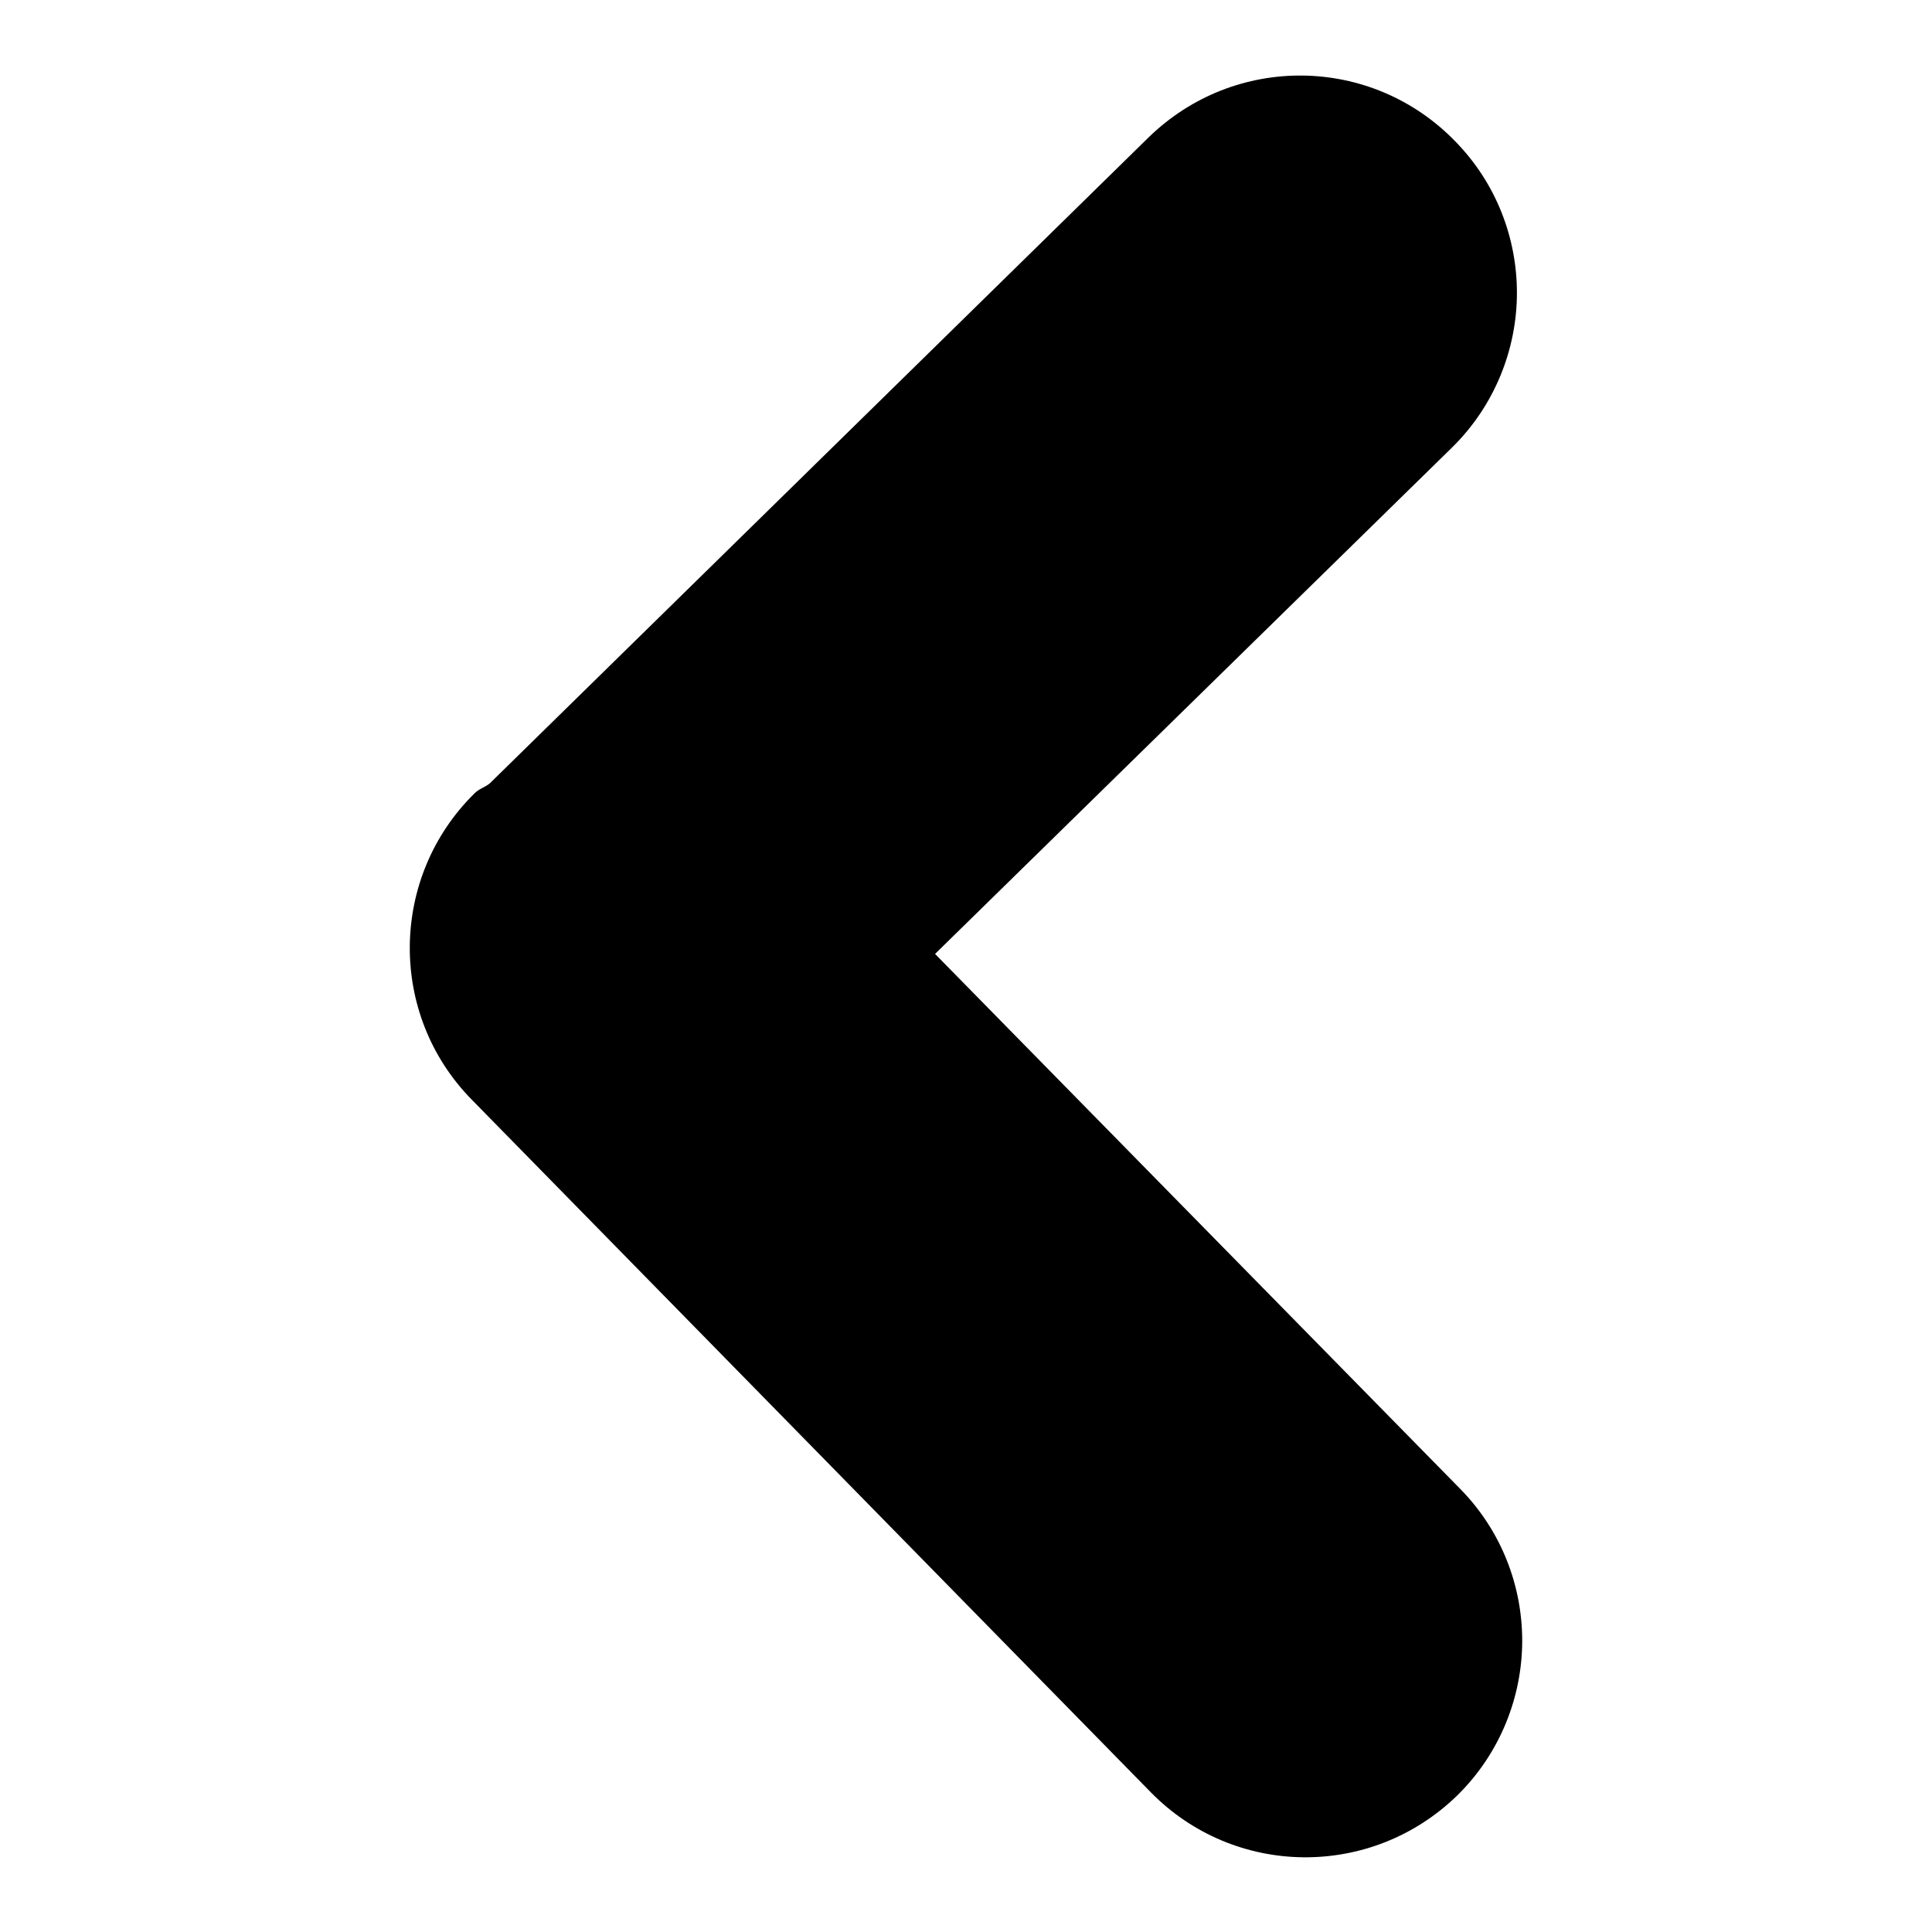 <?xml version="1.0" encoding="utf-8"?>
<!-- Svg Vector Icons : http://www.onlinewebfonts.com/icon -->
<!DOCTYPE svg PUBLIC "-//W3C//DTD SVG 1.1//EN" "http://www.w3.org/Graphics/SVG/1.1/DTD/svg11.dtd">
<svg version="1.1" xmlns="http://www.w3.org/2000/svg" xmlns:xlink="http://www.w3.org/1999/xlink" x="0px" y="0px" viewBox="0 0 256 256" enable-background="new 0 0 256 256" xml:space="preserve">
<g><g><path fill="#000000" d="M152.2,18.2l-87.3,85.6c-0.6,0.5-1.4,0.7-2,1.3c-11.3,11.1-11.5,29.3-0.4,40.6l90,91.8c11.1,11.3,29.2,11.5,40.6,0.4c5.7-5.6,8.6-13.1,8.6-20.5c0-7.2-2.7-14.5-8.2-20.1l-69.6-70.9l68.5-67.1c5.7-5.6,8.6-13.1,8.6-20.5c0-7.2-2.7-14.5-8.2-20.1C181.7,7.3,163.6,7.1,152.2,18.2z"/></g></g>
</svg>